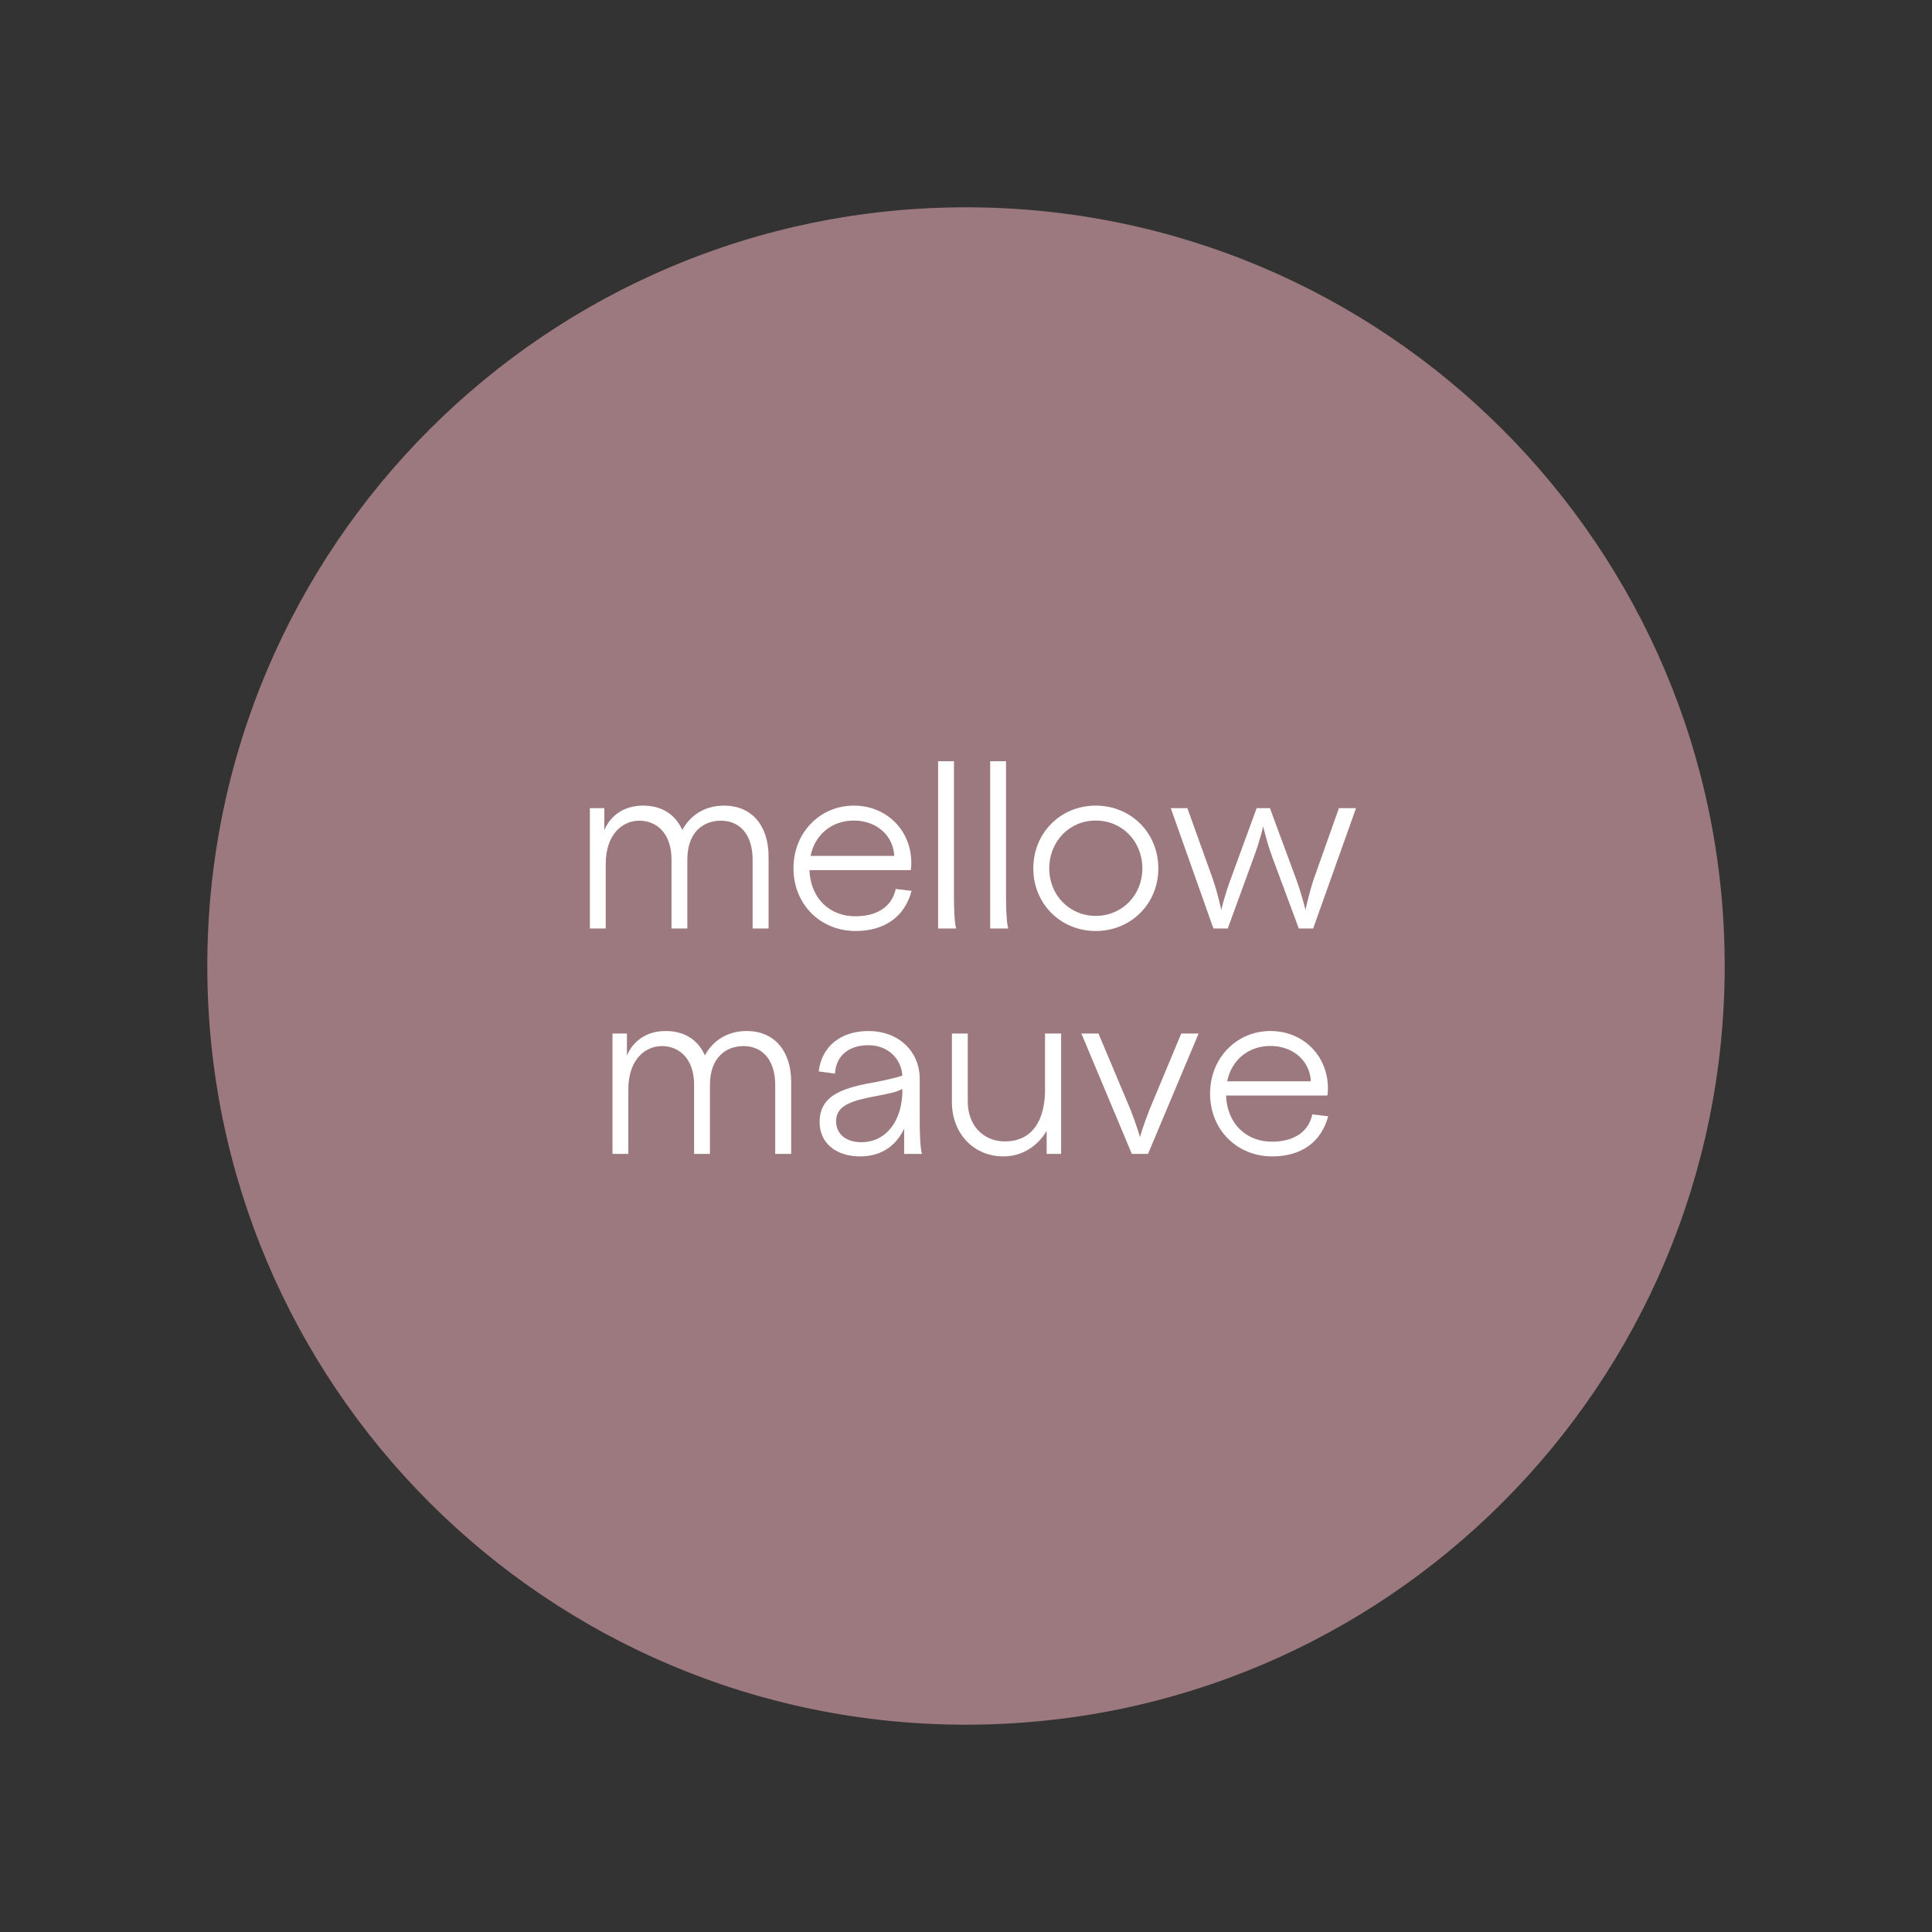 <svg xmlns="http://www.w3.org/2000/svg" xmlns:xlink="http://www.w3.org/1999/xlink" width="80" zoomAndPan="magnify" viewBox="0 0 60 60" height="80" preserveAspectRatio="xMidYMid meet" version="1.0"><rect x="0" y="0" width="60" height="60" fill="#333333" stroke="none"/><defs><g/><clipPath id="77f727b573"><path d="M 6.438 6.438 L 53.562 6.438 L 53.562 53.562 L 6.438 53.562 Z M 6.438 6.438 " clip-rule="nonzero"/></clipPath><clipPath id="732a513cee"><path d="M 30 6.438 C 16.984 6.438 6.438 16.984 6.438 30 C 6.438 43.016 16.984 53.562 30 53.562 C 43.016 53.562 53.562 43.016 53.562 30 C 53.562 16.984 43.016 6.438 30 6.438 Z M 30 6.438 " clip-rule="nonzero"/></clipPath></defs><g clip-path="url(#77f727b573)"><g clip-path="url(#732a513cee)"><path fill="#9c797f" d="M 6.438 6.438 L 53.562 6.438 L 53.562 53.562 L 6.438 53.562 Z M 6.438 6.438 " fill-opacity="1" fill-rule="nonzero"/></g></g><g fill="#ffffff" fill-opacity="1"><g transform="translate(17.76, 28.835)"><g><path d="M 3.094 -2.141 L 3.094 0 L 3.586 0 L 3.586 -2.141 C 3.586 -3.012 4.102 -3.348 4.629 -3.348 C 5.23 -3.348 5.613 -2.898 5.613 -2.141 L 5.613 0 L 6.109 0 L 6.109 -2.227 C 6.109 -3.219 5.566 -3.816 4.73 -3.816 C 4.102 -3.816 3.66 -3.492 3.43 -3.059 C 3.219 -3.527 2.812 -3.816 2.211 -3.816 C 1.598 -3.816 1.184 -3.484 1.008 -3.051 L 1.008 -3.738 L 0.559 -3.738 L 0.559 0 L 1.051 0 L 1.051 -2.004 C 1.051 -2.918 1.566 -3.348 2.094 -3.348 C 2.598 -3.348 3.094 -2.996 3.094 -2.141 Z M 3.094 -2.141 "/></g></g></g><g fill="#ffffff" fill-opacity="1"><g transform="translate(24.361, 28.835)"><g><path d="M 2.211 0.078 C 3.129 0.078 3.738 -0.379 3.949 -1.168 L 3.457 -1.227 C 3.332 -0.656 2.855 -0.379 2.199 -0.379 C 1.414 -0.379 0.812 -0.926 0.777 -1.812 L 3.926 -1.812 C 3.934 -1.863 3.941 -1.973 3.941 -2.035 C 3.941 -3.047 3.172 -3.816 2.156 -3.816 C 1.105 -3.816 0.281 -2.977 0.281 -1.875 C 0.281 -0.734 1.129 0.078 2.211 0.078 Z M 0.812 -2.254 C 0.945 -2.91 1.465 -3.352 2.156 -3.352 C 2.883 -3.352 3.387 -2.863 3.41 -2.254 Z M 0.812 -2.254 "/></g></g></g><g fill="#ffffff" fill-opacity="1"><g transform="translate(28.575, 28.835)"><g><path d="M 0.559 0 L 1.121 0 C 1.07 -0.141 1.051 -0.609 1.051 -0.965 L 1.051 -5.195 L 0.559 -5.195 Z M 0.559 0 "/></g></g></g><g fill="#ffffff" fill-opacity="1"><g transform="translate(30.192, 28.835)"><g><path d="M 0.559 0 L 1.121 0 C 1.07 -0.141 1.051 -0.609 1.051 -0.965 L 1.051 -5.195 L 0.559 -5.195 Z M 0.559 0 "/></g></g></g><g fill="#ffffff" fill-opacity="1"><g transform="translate(31.809, 28.835)"><g><path d="M 2.219 0.078 C 3.316 0.078 4.164 -0.77 4.164 -1.863 C 4.164 -2.969 3.316 -3.816 2.219 -3.816 C 1.129 -3.816 0.281 -2.969 0.281 -1.863 C 0.281 -0.77 1.129 0.078 2.219 0.078 Z M 0.777 -1.863 C 0.777 -2.711 1.406 -3.352 2.219 -3.352 C 3.039 -3.352 3.668 -2.711 3.668 -1.863 C 3.668 -1.035 3.039 -0.391 2.219 -0.391 C 1.406 -0.391 0.777 -1.035 0.777 -1.863 Z M 0.777 -1.863 "/></g></g></g><g fill="#ffffff" fill-opacity="1"><g transform="translate(36.254, 28.835)"><g><path d="M 1.43 0 L 1.875 0 L 2.688 -2.227 C 2.879 -2.742 2.977 -3.172 2.977 -3.172 C 2.977 -3.172 3.066 -2.742 3.254 -2.227 L 4.082 0 L 4.527 0 L 5.859 -3.738 L 5.328 -3.738 L 4.543 -1.527 C 4.375 -1.008 4.289 -0.574 4.289 -0.574 C 4.289 -0.574 4.191 -1 4.004 -1.52 L 3.184 -3.738 L 2.773 -3.738 L 1.961 -1.52 C 1.77 -1 1.672 -0.574 1.672 -0.574 C 1.672 -0.574 1.59 -1.008 1.414 -1.527 L 0.621 -3.738 L 0.105 -3.738 Z M 1.43 0 "/></g></g></g><g fill="#ffffff" fill-opacity="1"><g transform="translate(18.462, 35.835)"><g><path d="M 3.094 -2.141 L 3.094 0 L 3.586 0 L 3.586 -2.141 C 3.586 -3.012 4.102 -3.348 4.629 -3.348 C 5.23 -3.348 5.613 -2.898 5.613 -2.141 L 5.613 0 L 6.109 0 L 6.109 -2.227 C 6.109 -3.219 5.566 -3.816 4.73 -3.816 C 4.102 -3.816 3.66 -3.492 3.43 -3.059 C 3.219 -3.527 2.812 -3.816 2.211 -3.816 C 1.598 -3.816 1.184 -3.484 1.008 -3.051 L 1.008 -3.738 L 0.559 -3.738 L 0.559 0 L 1.051 0 L 1.051 -2.004 C 1.051 -2.918 1.566 -3.348 2.094 -3.348 C 2.598 -3.348 3.094 -2.996 3.094 -2.141 Z M 3.094 -2.141 "/></g></g></g><g fill="#ffffff" fill-opacity="1"><g transform="translate(25.063, 35.835)"><g><path d="M 3.016 0 L 3.57 0 C 3.52 -0.148 3.5 -0.609 3.5 -0.973 L 3.5 -2.324 C 3.5 -3.199 2.828 -3.816 1.91 -3.816 C 1.043 -3.816 0.453 -3.332 0.363 -2.562 L 0.867 -2.492 C 0.902 -3.047 1.289 -3.375 1.91 -3.375 C 2.5 -3.375 2.926 -2.969 2.961 -2.43 C 2.785 -2.371 2.438 -2.289 2.172 -2.238 C 1.195 -2.066 0.391 -1.867 0.391 -0.988 C 0.391 -0.355 0.875 0.078 1.652 0.078 C 2.281 0.078 2.758 -0.23 3.016 -0.785 Z M 0.902 -1.016 C 0.902 -1.531 1.441 -1.66 2.172 -1.801 C 2.473 -1.855 2.809 -1.926 2.961 -2.016 L 2.961 -1.973 C 2.961 -1.027 2.457 -0.363 1.688 -0.363 C 1.195 -0.363 0.902 -0.629 0.902 -1.016 Z M 0.902 -1.016 "/></g></g></g><g fill="#ffffff" fill-opacity="1"><g transform="translate(29.067, 35.835)"><g><path d="M 2.094 0.078 C 2.676 0.078 3.156 -0.238 3.438 -0.715 L 3.438 0 L 3.887 0 L 3.887 -3.738 L 3.387 -3.738 L 3.387 -1.902 C 3.352 -0.875 2.871 -0.387 2.141 -0.387 C 1.457 -0.387 0.988 -0.902 0.988 -1.617 L 0.988 -3.738 L 0.496 -3.738 L 0.496 -1.598 C 0.496 -0.652 1.156 0.078 2.094 0.078 Z M 2.094 0.078 "/></g></g></g><g fill="#ffffff" fill-opacity="1"><g transform="translate(33.505, 35.835)"><g><path d="M 1.645 0 L 2.148 0 L 3.719 -3.738 L 3.18 -3.738 L 2.199 -1.387 C 1.996 -0.875 1.898 -0.52 1.898 -0.52 C 1.898 -0.52 1.801 -0.875 1.598 -1.387 L 0.609 -3.738 L 0.078 -3.738 Z M 1.645 0 "/></g></g></g><g fill="#ffffff" fill-opacity="1"><g transform="translate(37.299, 35.835)"><g><path d="M 2.211 0.078 C 3.129 0.078 3.738 -0.379 3.949 -1.168 L 3.457 -1.227 C 3.332 -0.656 2.855 -0.379 2.199 -0.379 C 1.414 -0.379 0.812 -0.926 0.777 -1.812 L 3.926 -1.812 C 3.934 -1.863 3.941 -1.973 3.941 -2.035 C 3.941 -3.047 3.172 -3.816 2.156 -3.816 C 1.105 -3.816 0.281 -2.977 0.281 -1.875 C 0.281 -0.734 1.129 0.078 2.211 0.078 Z M 0.812 -2.254 C 0.945 -2.91 1.465 -3.352 2.156 -3.352 C 2.883 -3.352 3.387 -2.863 3.41 -2.254 Z M 0.812 -2.254 "/></g></g></g></svg>
